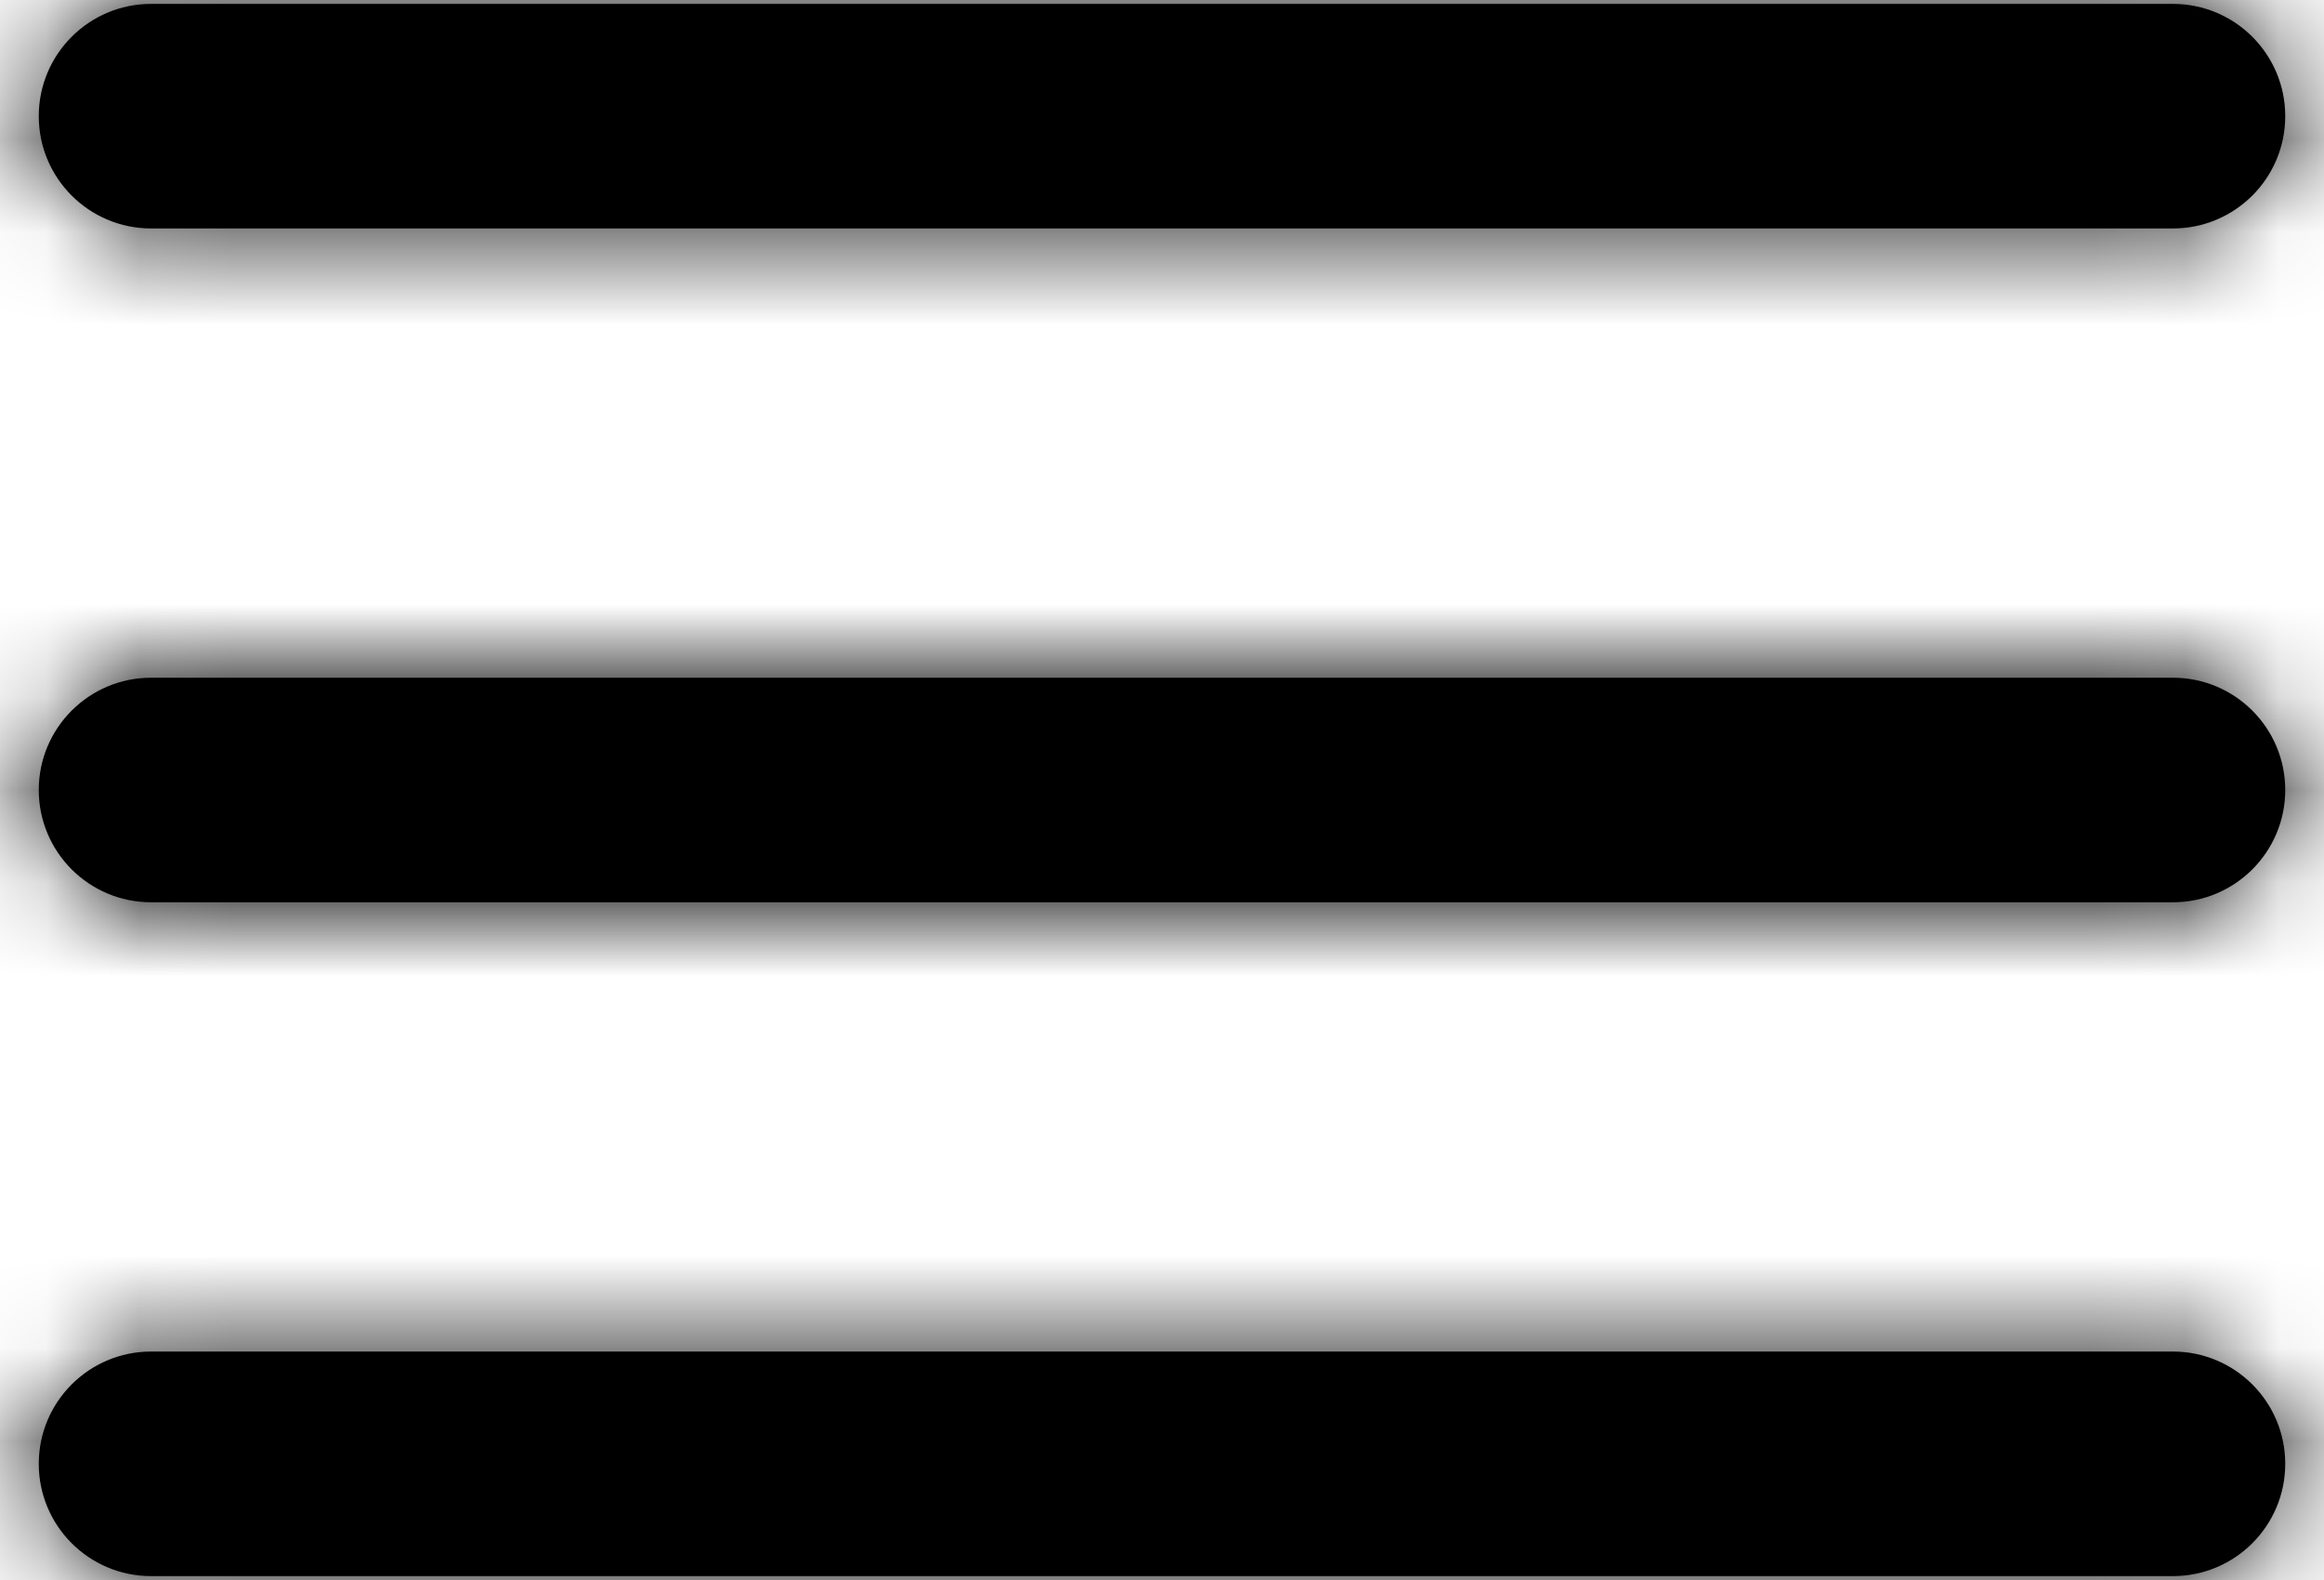 <?xml version="1.0" encoding="UTF-8"?>
<svg width="25px" height="17px" viewBox="0 0 25 17" version="1.1" xmlns="http://www.w3.org/2000/svg" xmlns:xlink="http://www.w3.org/1999/xlink">
    <title>menu@3x</title>
    <defs>
        <path d="M25.375,20.542 C26.042,20.542 26.583,21.083 26.583,21.75 C26.583,22.417 26.042,22.958 25.375,22.958 L25.375,22.958 L3.625,22.958 C2.958,22.958 2.417,22.417 2.417,21.75 C2.417,21.083 2.958,20.542 3.625,20.542 L3.625,20.542 Z M25.375,13.292 C26.042,13.292 26.583,13.833 26.583,14.5 C26.583,15.167 26.042,15.708 25.375,15.708 L25.375,15.708 L3.625,15.708 C2.958,15.708 2.417,15.167 2.417,14.5 C2.417,13.833 2.958,13.292 3.625,13.292 L3.625,13.292 Z M25.375,6.042 C26.042,6.042 26.583,6.583 26.583,7.25 C26.583,7.917 26.042,8.458 25.375,8.458 L25.375,8.458 L3.625,8.458 C2.958,8.458 2.417,7.917 2.417,7.25 C2.417,6.583 2.958,6.042 3.625,6.042 L3.625,6.042 Z" id="path-1"></path>
    </defs>
    <g id="Symbols" stroke="none" stroke-width="1" fill="none" fill-rule="evenodd">
        <g id="22" transform="translate(-1362, -67)">
            <g id="menu-copy" transform="translate(1360, 61)">
                <mask id="mask-2" fill="white">
                    <use xlink:href="#path-1"></use>
                </mask>
                <use id="Combined-Shape" fill="#000000" fill-rule="nonzero" xlink:href="#path-1"></use>
                <g id="Group" mask="url(#mask-2)" fill="#000000">
                    <g id="COLOR/-black">
                        <rect id="Rectangle" x="0" y="0" width="29" height="29"></rect>
                    </g>
                </g>
            </g>
        </g>
    </g>
</svg>